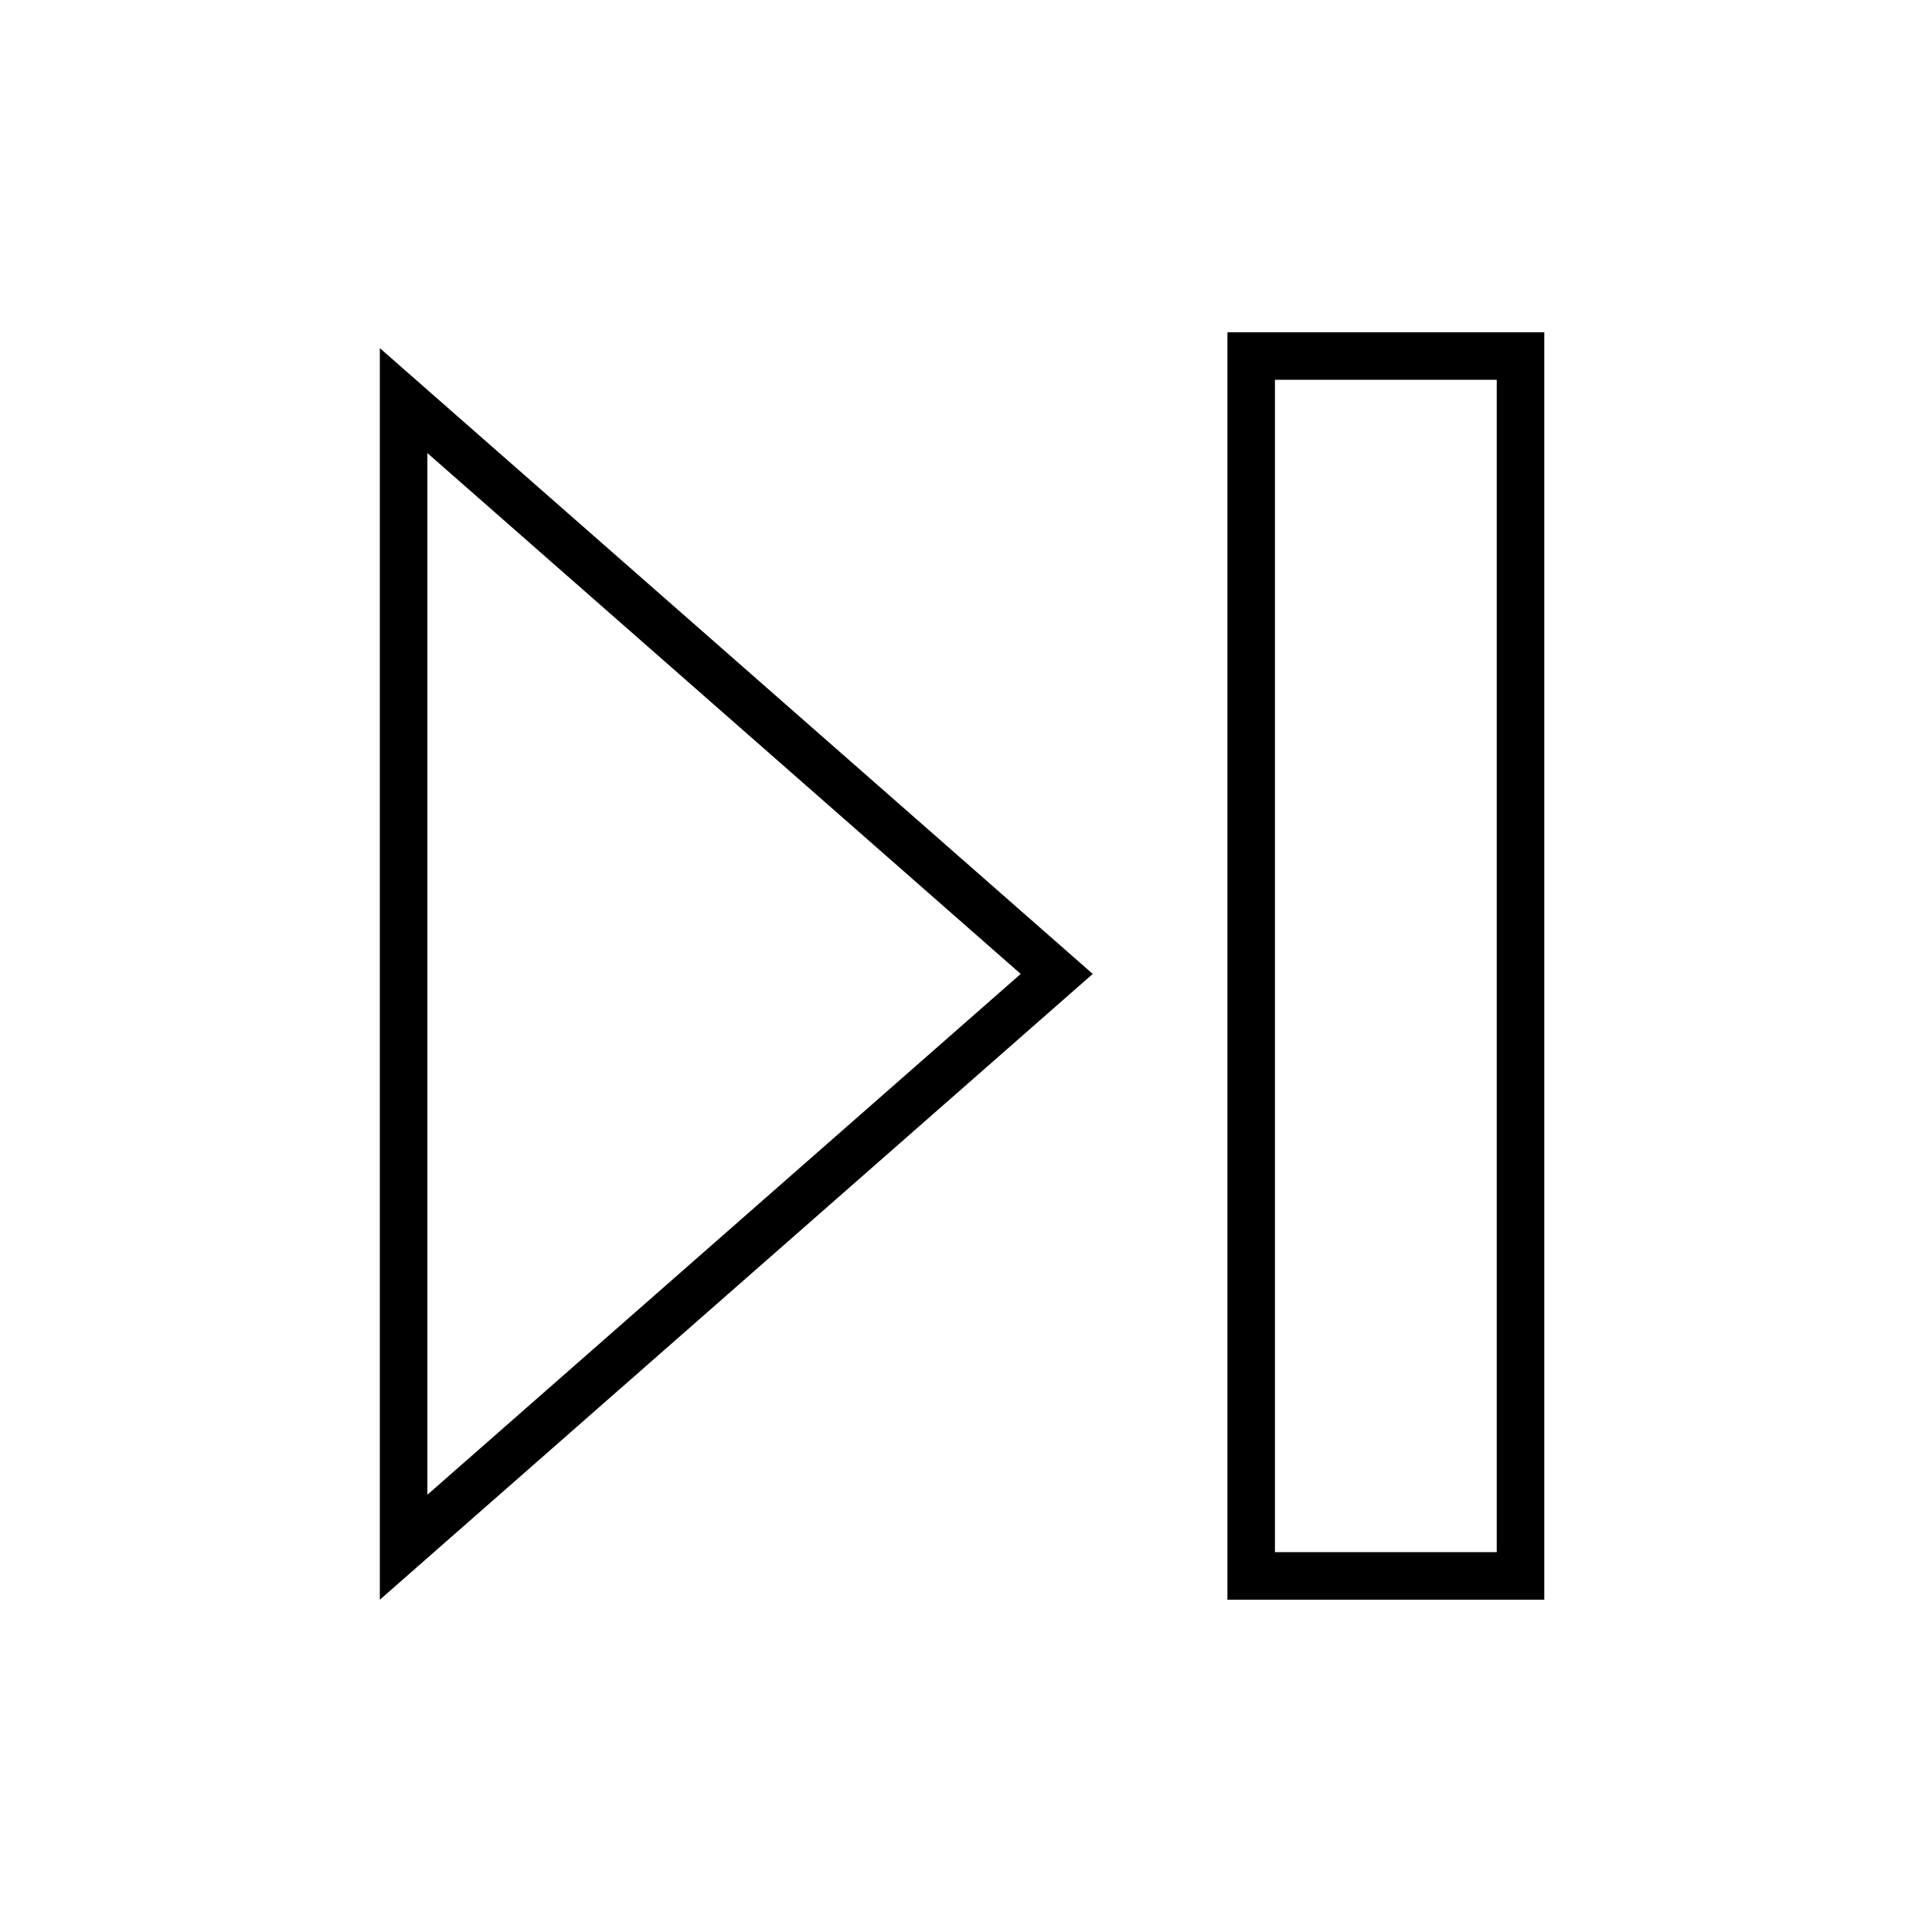 <?xml version="1.0" encoding="UTF-8"?>
<!-- Uploaded to: SVG Repo, www.svgrepo.com, Generator: SVG Repo Mixer Tools -->
<svg fill="#000000" width="800px" height="800px" version="1.1" viewBox="144 144 512 512" xmlns="http://www.w3.org/2000/svg">
 <path d="m244.66 236.26 188.93 165.84-188.93 165.84zm308.59-4.199v335.87h-83.969v-335.87zm-12.598 12.594h-58.777v310.68h58.777zm-283.39 19.418v276.05l157.24-138.02z"/>
</svg>